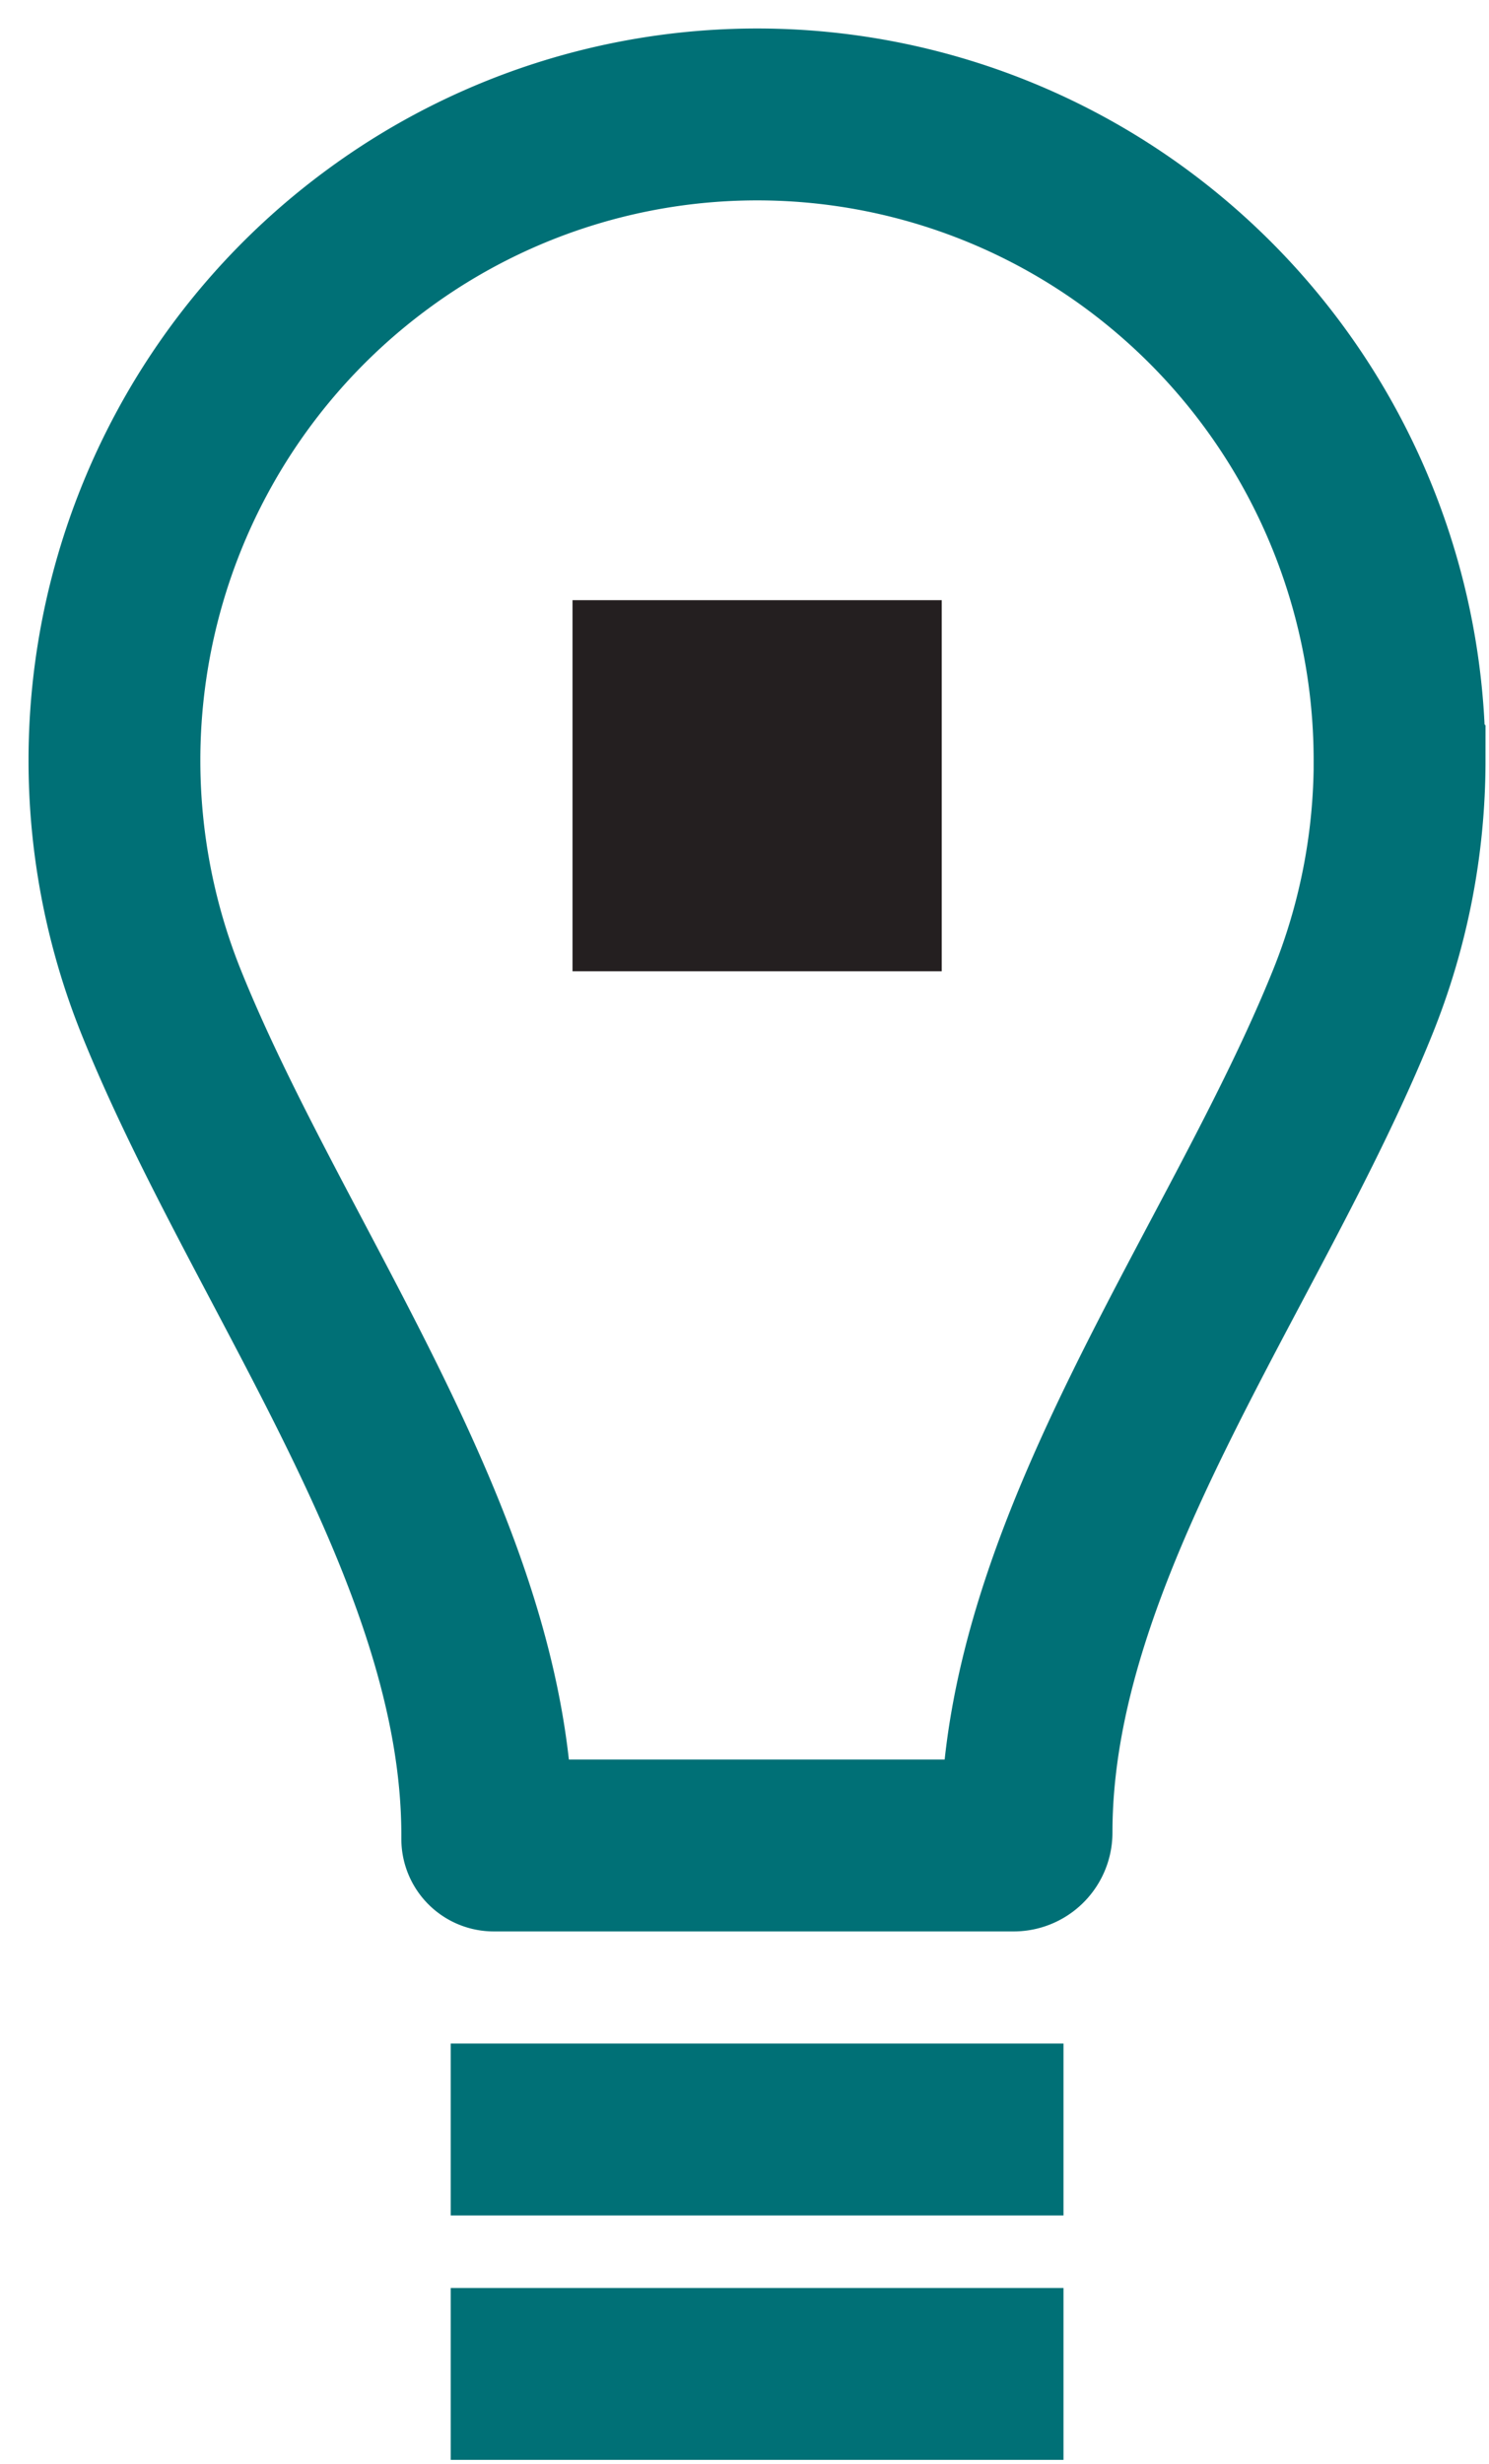 <svg width="26" height="43" fill="none" xmlns="http://www.w3.org/2000/svg"><path d="M24.438 13.28a11.313 11.313 0 00-1.069-4.81 11.264 11.264 0 00-3.01-3.894 11.17 11.17 0 00-13.777-.392A11.256 11.256 0 003.355 7.9a11.31 11.31 0 00-.534 9.606c1.868 4.63 5.687 9.527 5.687 14.523v.067a.114.114 0 00.113.113H17.7a.225.225 0 00.225-.226v0c0-4.977 3.818-9.855 5.684-14.466.547-1.345.829-2.784.83-4.236v0z" stroke="#007076" stroke-width="3" stroke-miterlimit="10"/><path d="M16.444 10.475H9.997v6.476h6.447v-6.476z" fill="#241F20"/><path d="M7.87 41.432h10.7M7.87 37.166h10.7" stroke="#007076" stroke-width="3" stroke-miterlimit="10"/></svg>